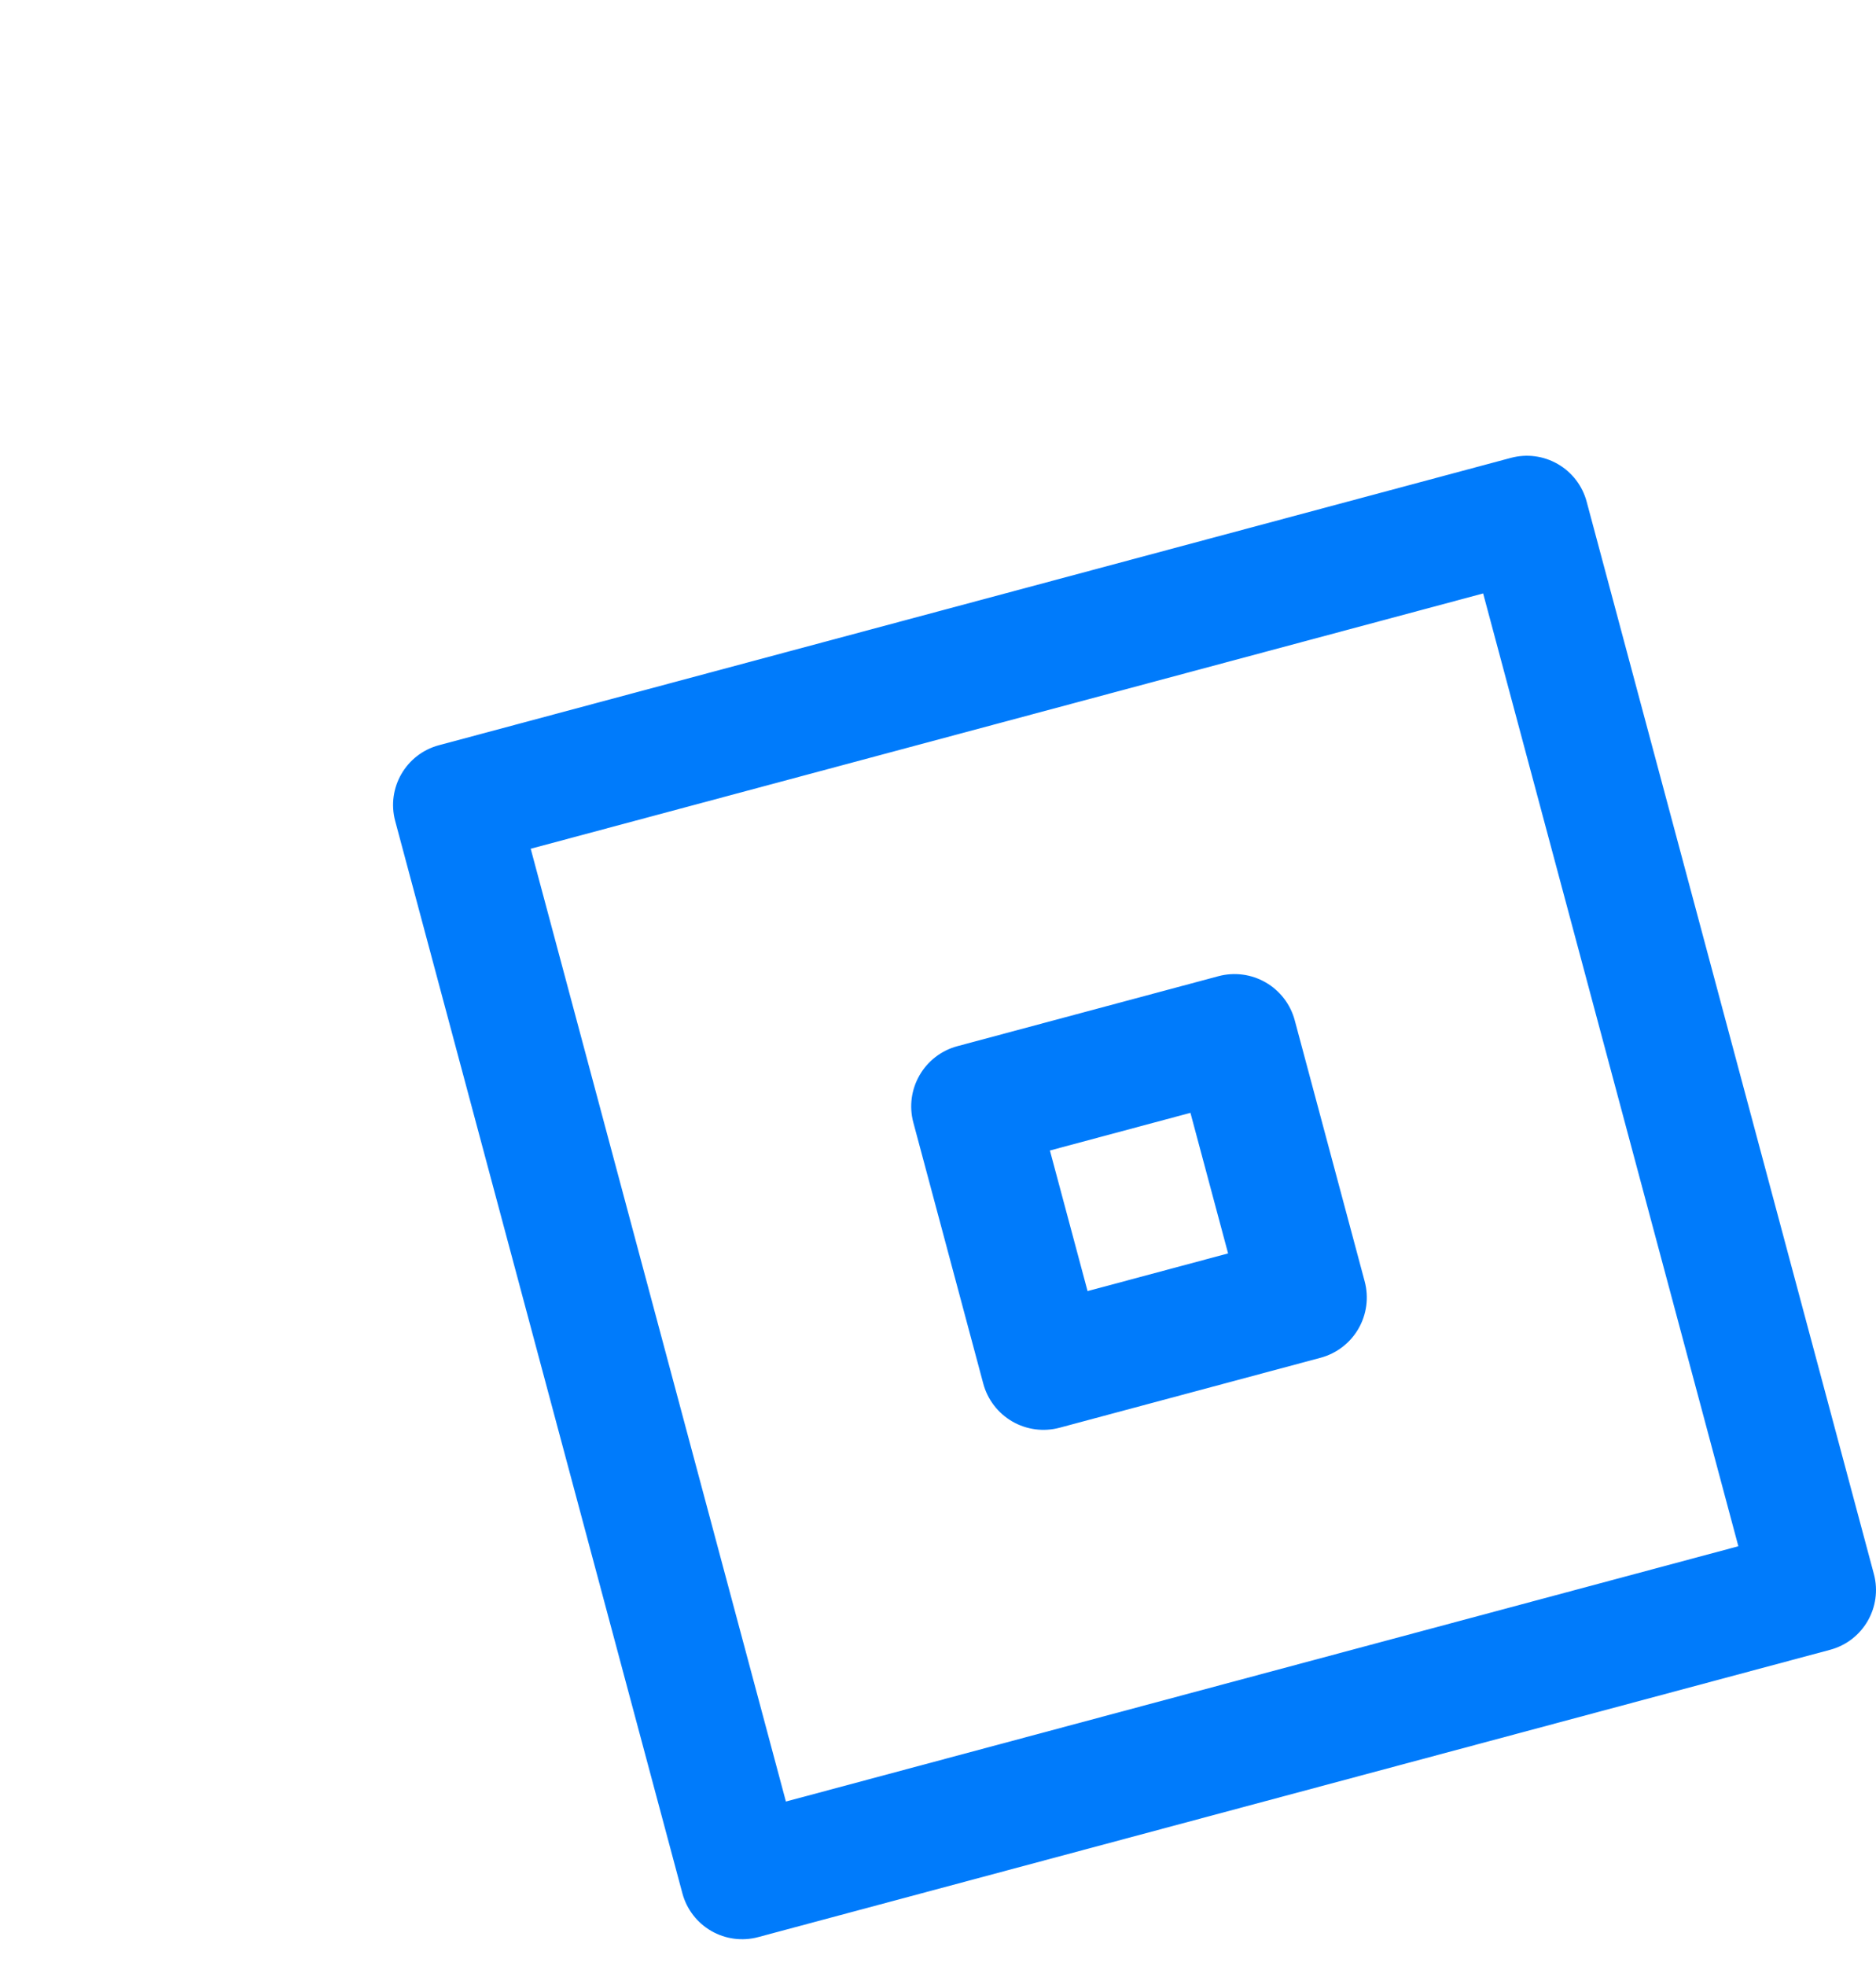 <?xml version="1.0" encoding="UTF-8"?> <svg xmlns="http://www.w3.org/2000/svg" width="210" height="220" viewBox="0 0 210 220" fill="none"><g clip-path="url(#clip0_2163_21)"><path fill-rule="evenodd" clip-rule="evenodd" d="M174.384 51.928C175.974 52.846 177.135 54.359 177.61 56.133L209.762 176.13C210.752 179.825 208.56 183.622 204.866 184.612L84.87 216.764C83.096 217.239 81.206 216.991 79.615 216.072C78.025 215.154 76.864 213.641 76.388 211.867L44.238 91.872C43.248 88.178 45.44 84.38 49.134 83.391L169.129 51.236C170.903 50.761 172.793 51.01 174.384 51.928ZM59.408 94.976L87.975 201.593L194.592 173.026L166.024 66.407L59.408 94.976Z" fill="#007BFB"></path><path fill-rule="evenodd" clip-rule="evenodd" d="M141.682 109.935C143.285 110.86 144.455 112.385 144.934 114.173L152.762 143.386C153.241 145.174 152.99 147.079 152.065 148.682C151.14 150.285 149.615 151.455 147.827 151.934L118.614 159.762C116.826 160.241 114.921 159.99 113.318 159.065C111.715 158.139 110.546 156.615 110.067 154.827L102.24 125.614C101.242 121.891 103.451 118.064 107.174 117.066L136.386 109.238C138.174 108.759 140.079 109.01 141.682 109.935ZM117.528 128.742L121.743 144.473L137.473 140.258L133.258 124.527L117.528 128.742Z" fill="#007BFB"></path></g><defs><clipPath id="clip0_2163_21"><rect width="210" height="220" fill="white"></rect></clipPath></defs></svg> 